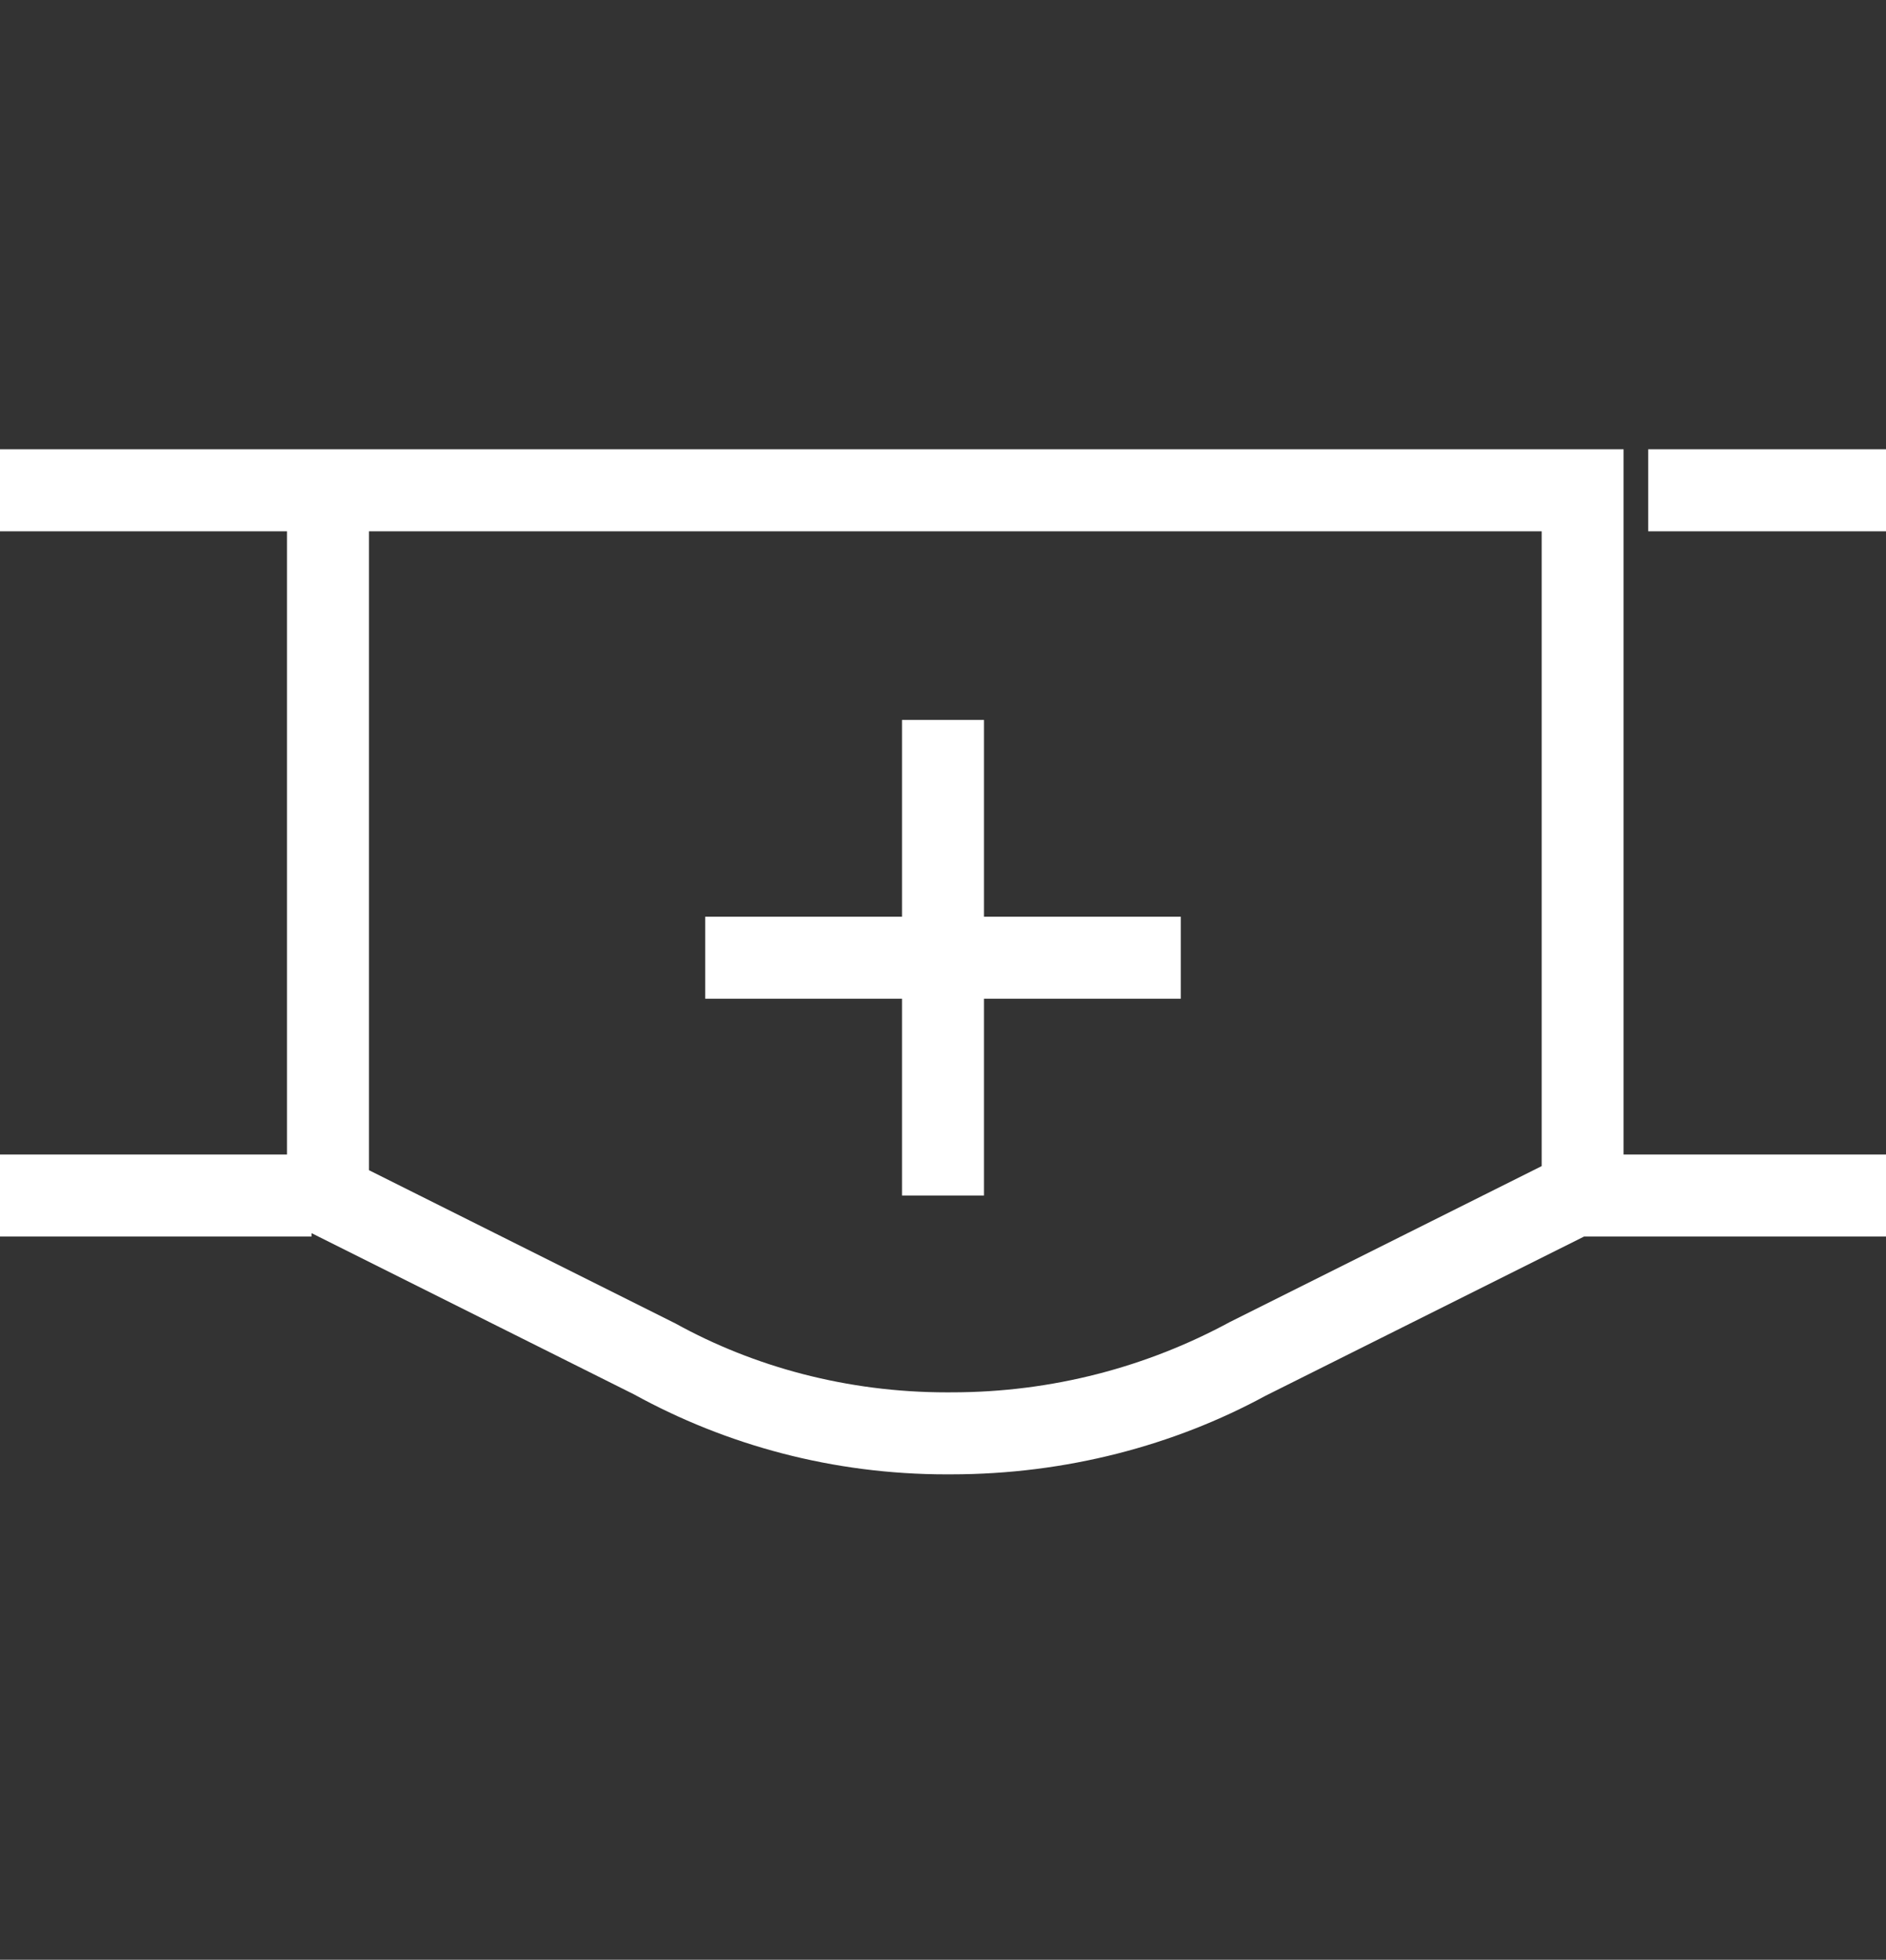<?xml version="1.0" encoding="UTF-8"?> <svg xmlns="http://www.w3.org/2000/svg" width="1024" height="1064" viewBox="0 0 1024 1064" fill="none"><rect x="0" y="0" width="1024" height="1064" fill="#333333" stroke="none"/> <path d="M516.452 800.464C515.71 800.47 514.832 800.474 513.954 800.474C452.347 800.474 394.428 784.686 344.02 756.936L345.845 757.856L155.825 662.848V243.943H881.53V671.353H860.07L687.015 757.858C637.635 784.686 578.885 800.46 516.455 800.465L516.452 800.464ZM200.348 635.334L366.815 718.589C409.361 742.109 460.092 755.952 514.055 755.952C514.898 755.952 515.74 755.95 516.582 755.942L516.452 755.944H516.682C571.375 755.944 622.839 742.114 667.766 717.759L666.091 718.589L837.055 633.109V288.463H200.35L200.348 635.334ZM641.113 542.238H382.887V497.716H641.113V542.238ZM534.26 649.091H489.74V390.865H534.26V649.091ZM169.183 671.351H0V626.829H169.183V671.351ZM1024 671.351H854.817V626.829H1024V671.351ZM1024 288.464H894.887V243.941H1024V288.464ZM169.183 288.464H0V243.941H169.183V288.464Z" fill="white"></path> </svg> 